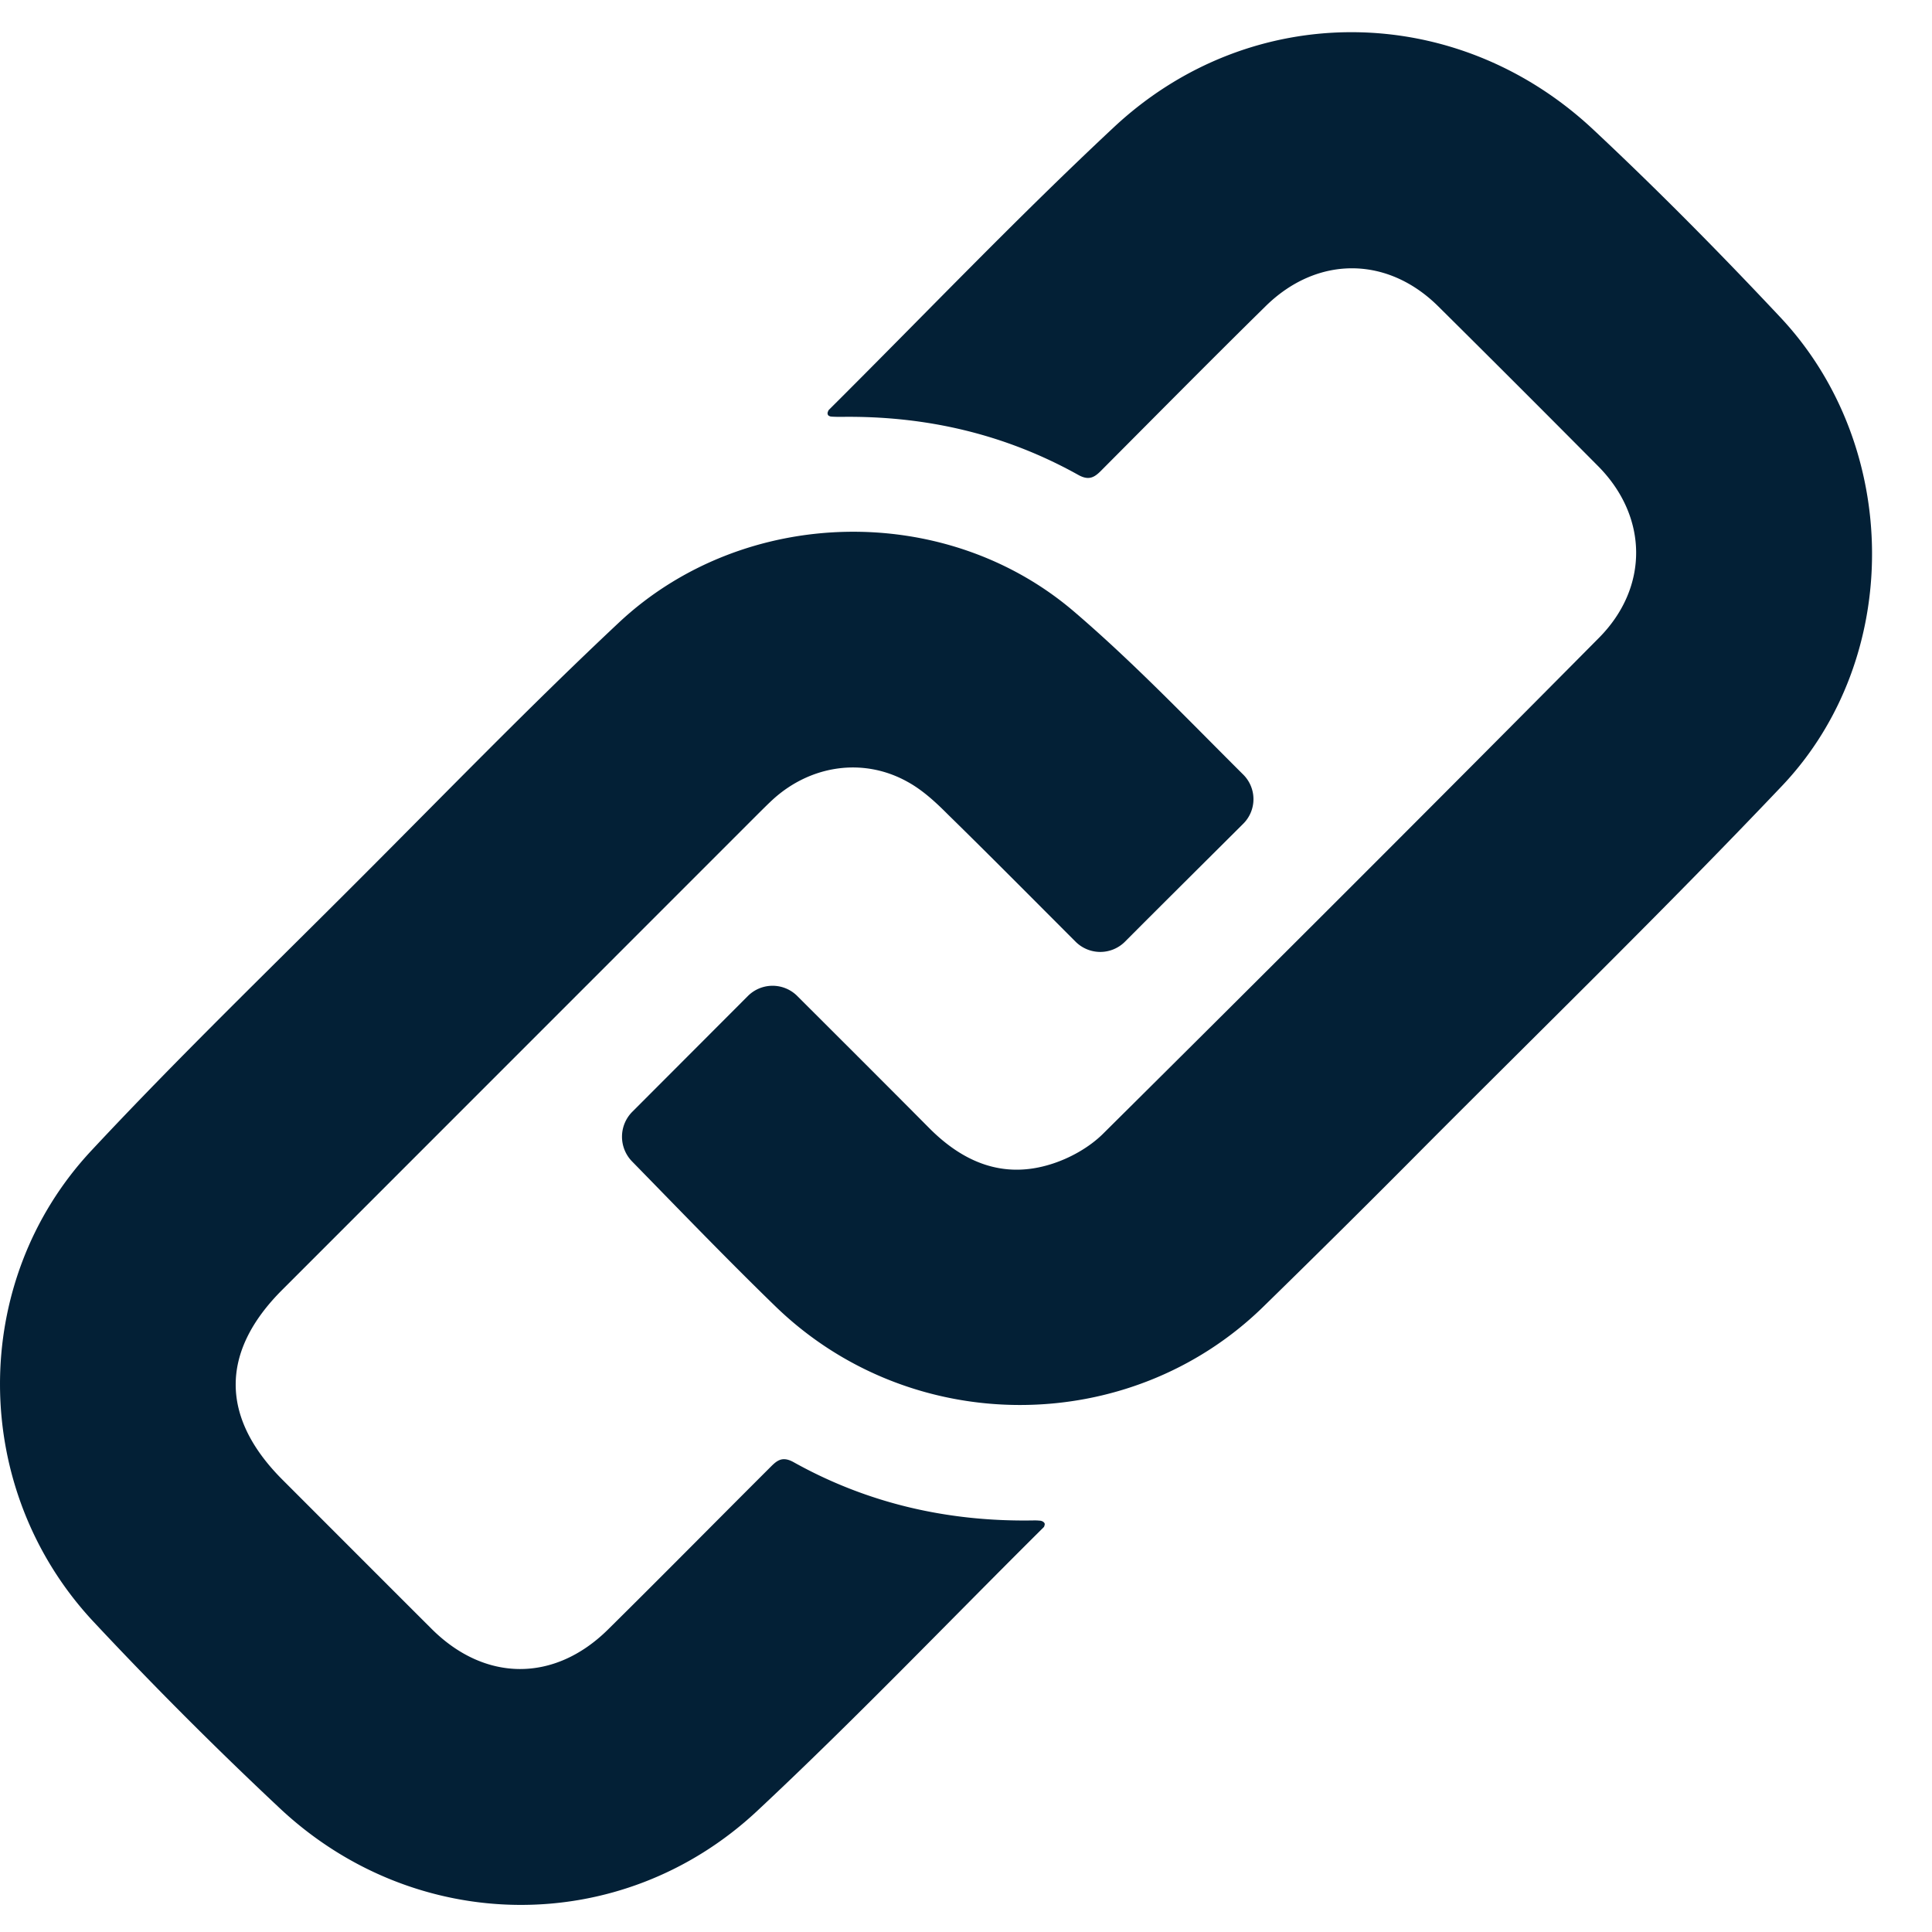 <svg xmlns="http://www.w3.org/2000/svg" width="30" height="30" viewBox="0 0 30 30"><g><g><path fill="#032036" d="M16.143 23.612c.046.003.08.03.08.056-.004.02-.007.037-.017.047-1.483 1.472-2.928 2.984-4.454 4.41-2.11 1.967-5.307 1.927-7.411-.05A62.501 62.501 0 0 1 1.45 25.18c-1.915-2.05-1.941-5.27-.03-7.315 1.352-1.449 2.778-2.825 4.177-4.227 1.333-1.333 2.642-2.685 4.018-3.975 1.934-1.808 5.062-1.884 7.07-.16.92.788 1.76 1.669 2.618 2.523a.538.538 0 0 1 .003.764c-.624.622-1.23 1.223-1.837 1.832a.542.542 0 0 1-.768 0c-.655-.655-1.316-1.323-1.988-1.981-.189-.19-.395-.379-.628-.505-.681-.376-1.492-.256-2.077.272-.08.073-.156.15-.233.226L4.381 20.03c-.964.964-.96 1.98.003 2.945.774.774 1.546 1.548 2.32 2.32.827.824 1.904.83 2.735.01.838-.828 1.668-1.67 2.503-2.503.11-.11.192-.203.382-.097 1.156.645 2.41.928 3.732.904.03 0 .057 0 .086.004zM27.648 4.93c1.875 2.001 1.905 5.285.027 7.269-1.811 1.908-3.696 3.742-5.554 5.607-.83.837-1.668 1.668-2.512 2.492-2.074 2.02-5.457 2.034-7.568-.013-.76-.738-1.495-1.502-2.226-2.25a.549.549 0 0 1 .003-.771l1.795-1.798a.542.542 0 0 1 .767 0c.675.674 1.363 1.36 2.048 2.05.528.532 1.146.791 1.88.565.296-.09.606-.262.825-.481 2.576-2.556 5.141-5.119 7.694-7.694.78-.785.767-1.881-.01-2.666-.821-.827-1.649-1.655-2.48-2.479-.794-.791-1.887-.794-2.688-.003-.848.834-1.685 1.681-2.526 2.525-.113.117-.2.193-.382.09-1.14-.635-2.367-.917-3.67-.9-.053 0-.11 0-.162-.004a.074.074 0 0 1-.033-.01c-.02-.006-.03-.033-.024-.056.007-.017.01-.03.02-.04 1.473-1.466 2.908-2.971 4.427-4.39 2.127-1.985 5.31-1.955 7.438.036 1.004.94 1.97 1.918 2.911 2.921z"/></g></g></svg>